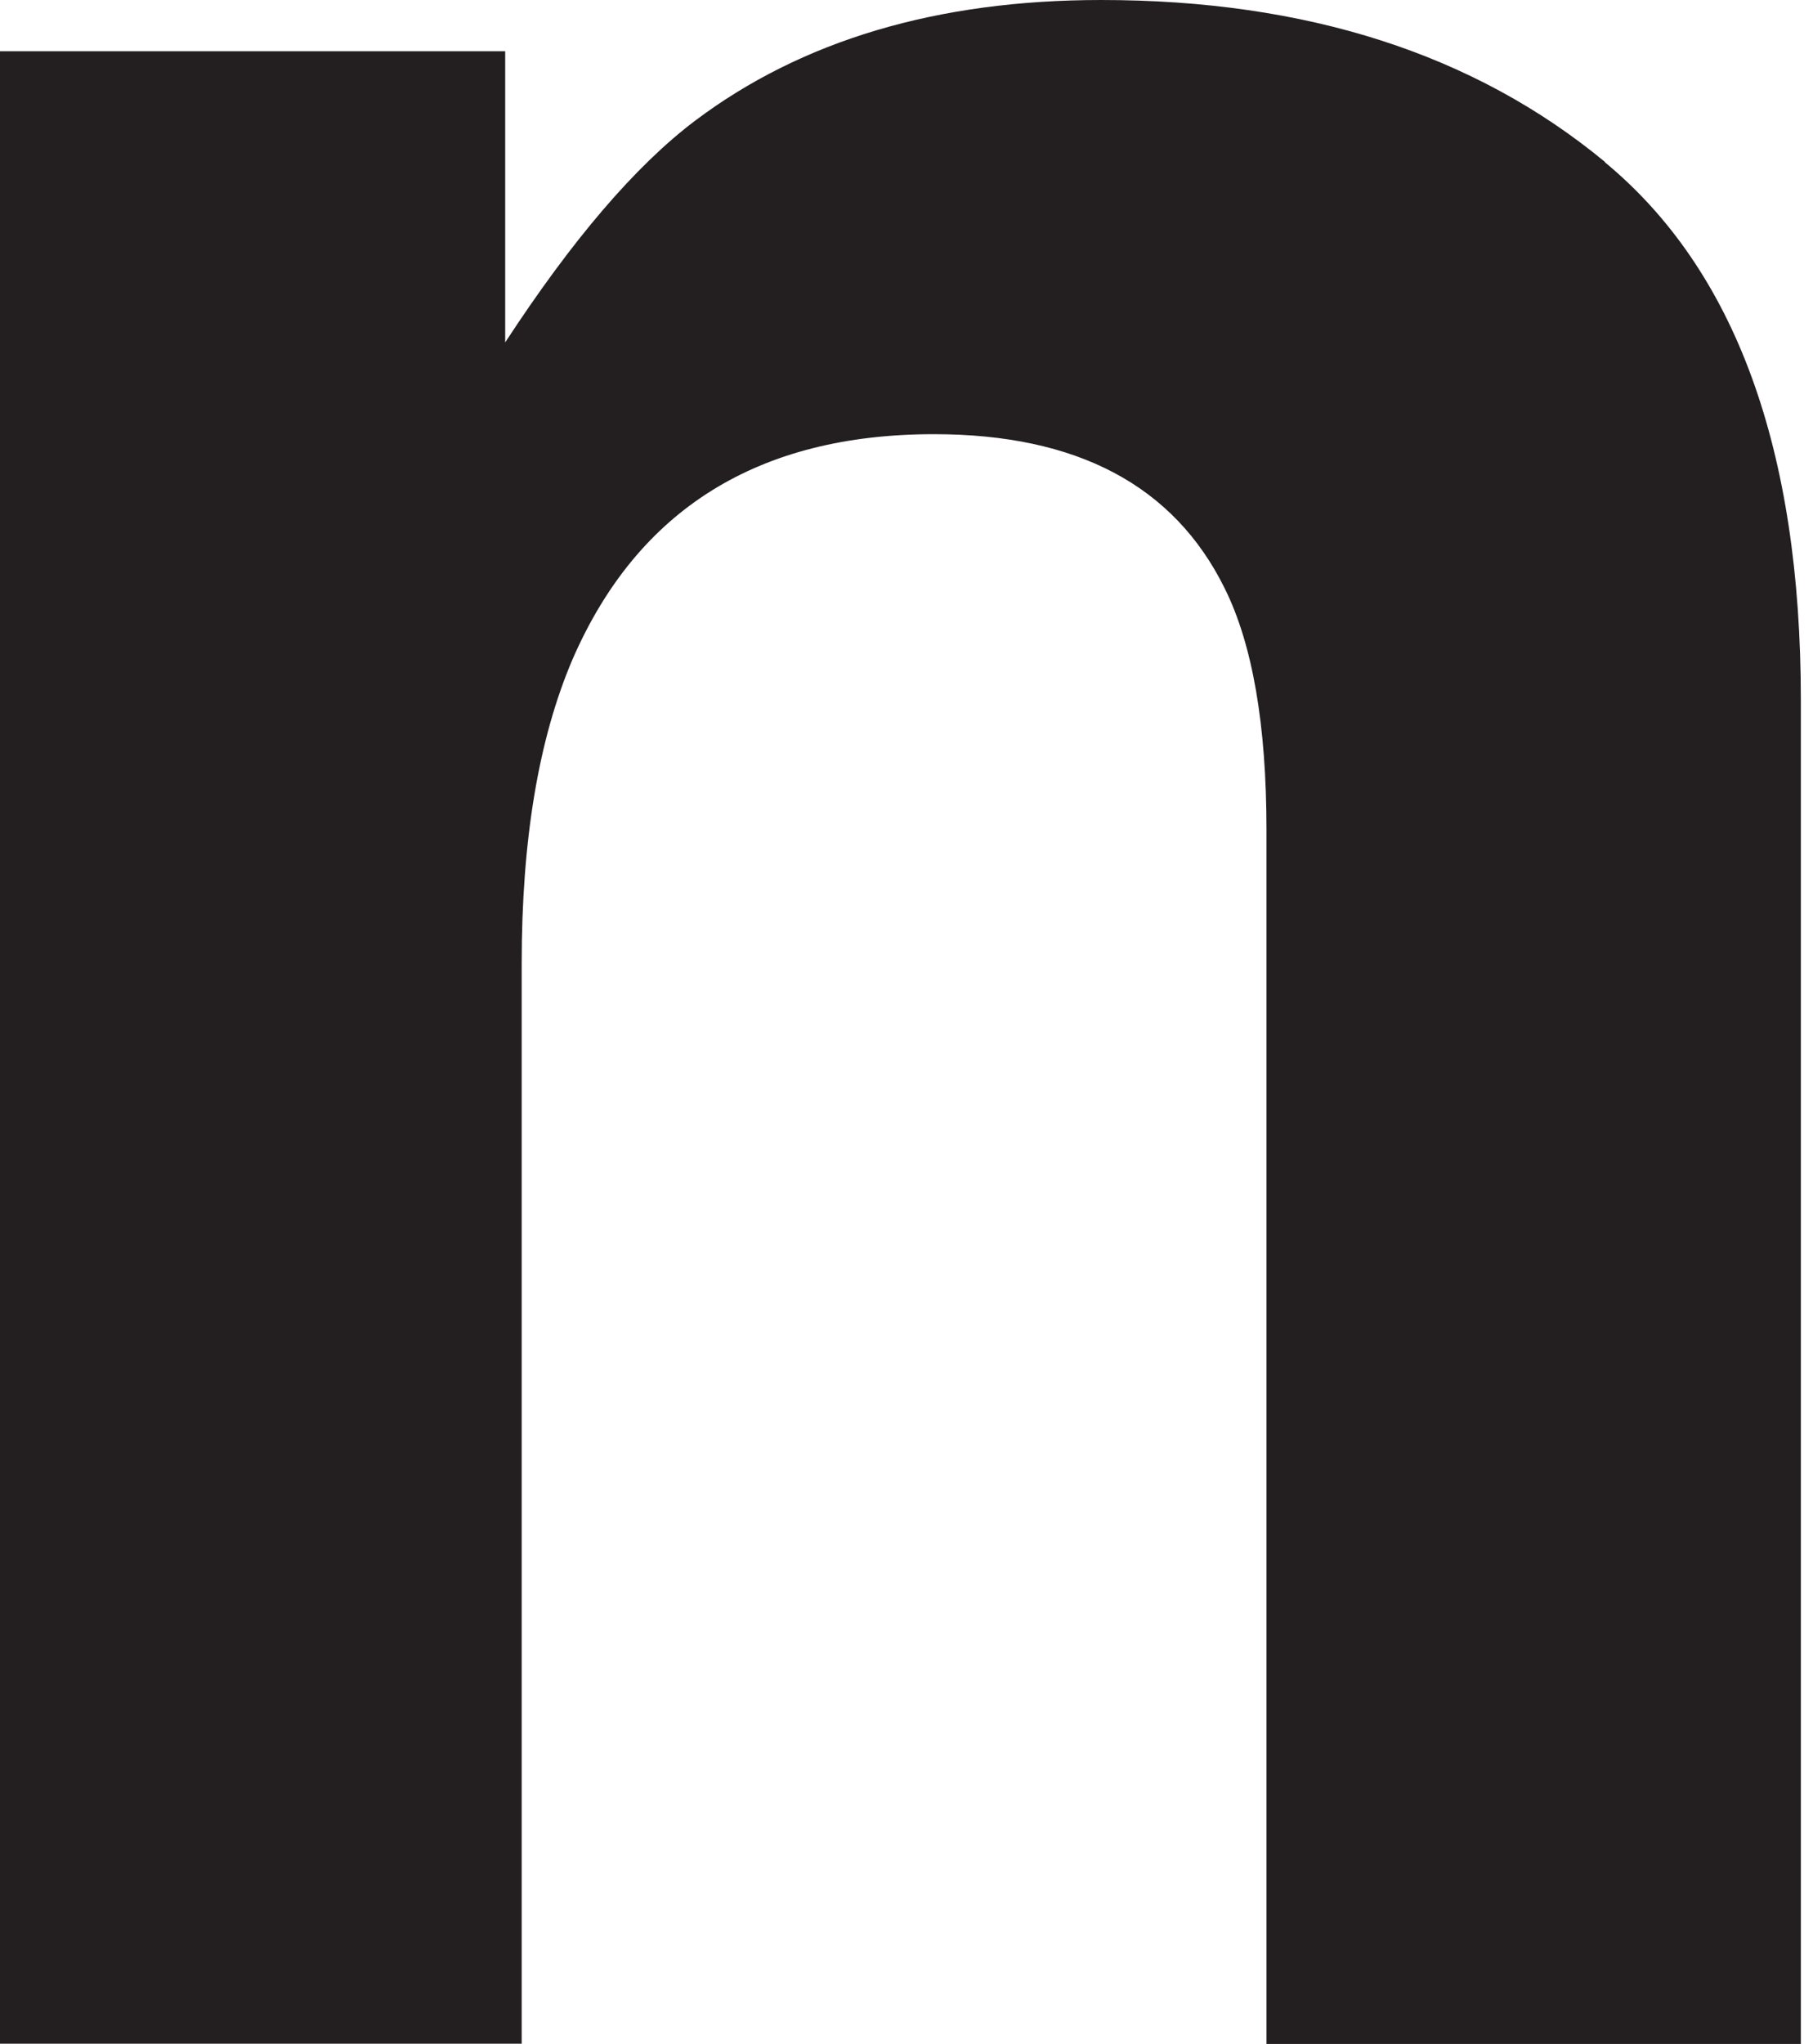 <svg width="71" height="80" viewBox="0 0 71 80" fill="none" xmlns="http://www.w3.org/2000/svg">
<path id="Vector" d="M62.851 6.351C67.966 10.58 70.524 17.592 70.524 27.387V80H49.597V32.479C49.597 28.374 49.053 25.218 47.956 23.018C45.966 18.999 42.173 16.994 36.576 16.994C29.696 16.994 24.977 19.932 22.42 25.809C21.09 28.919 20.43 32.883 20.43 37.703V79.992H0V2.006H19.784V13.402C22.404 9.391 24.876 6.499 27.208 4.734C31.398 1.578 36.7 0 43.129 0C51.167 0 57.744 2.114 62.859 6.343" fill="#231F20"/>
</svg>
